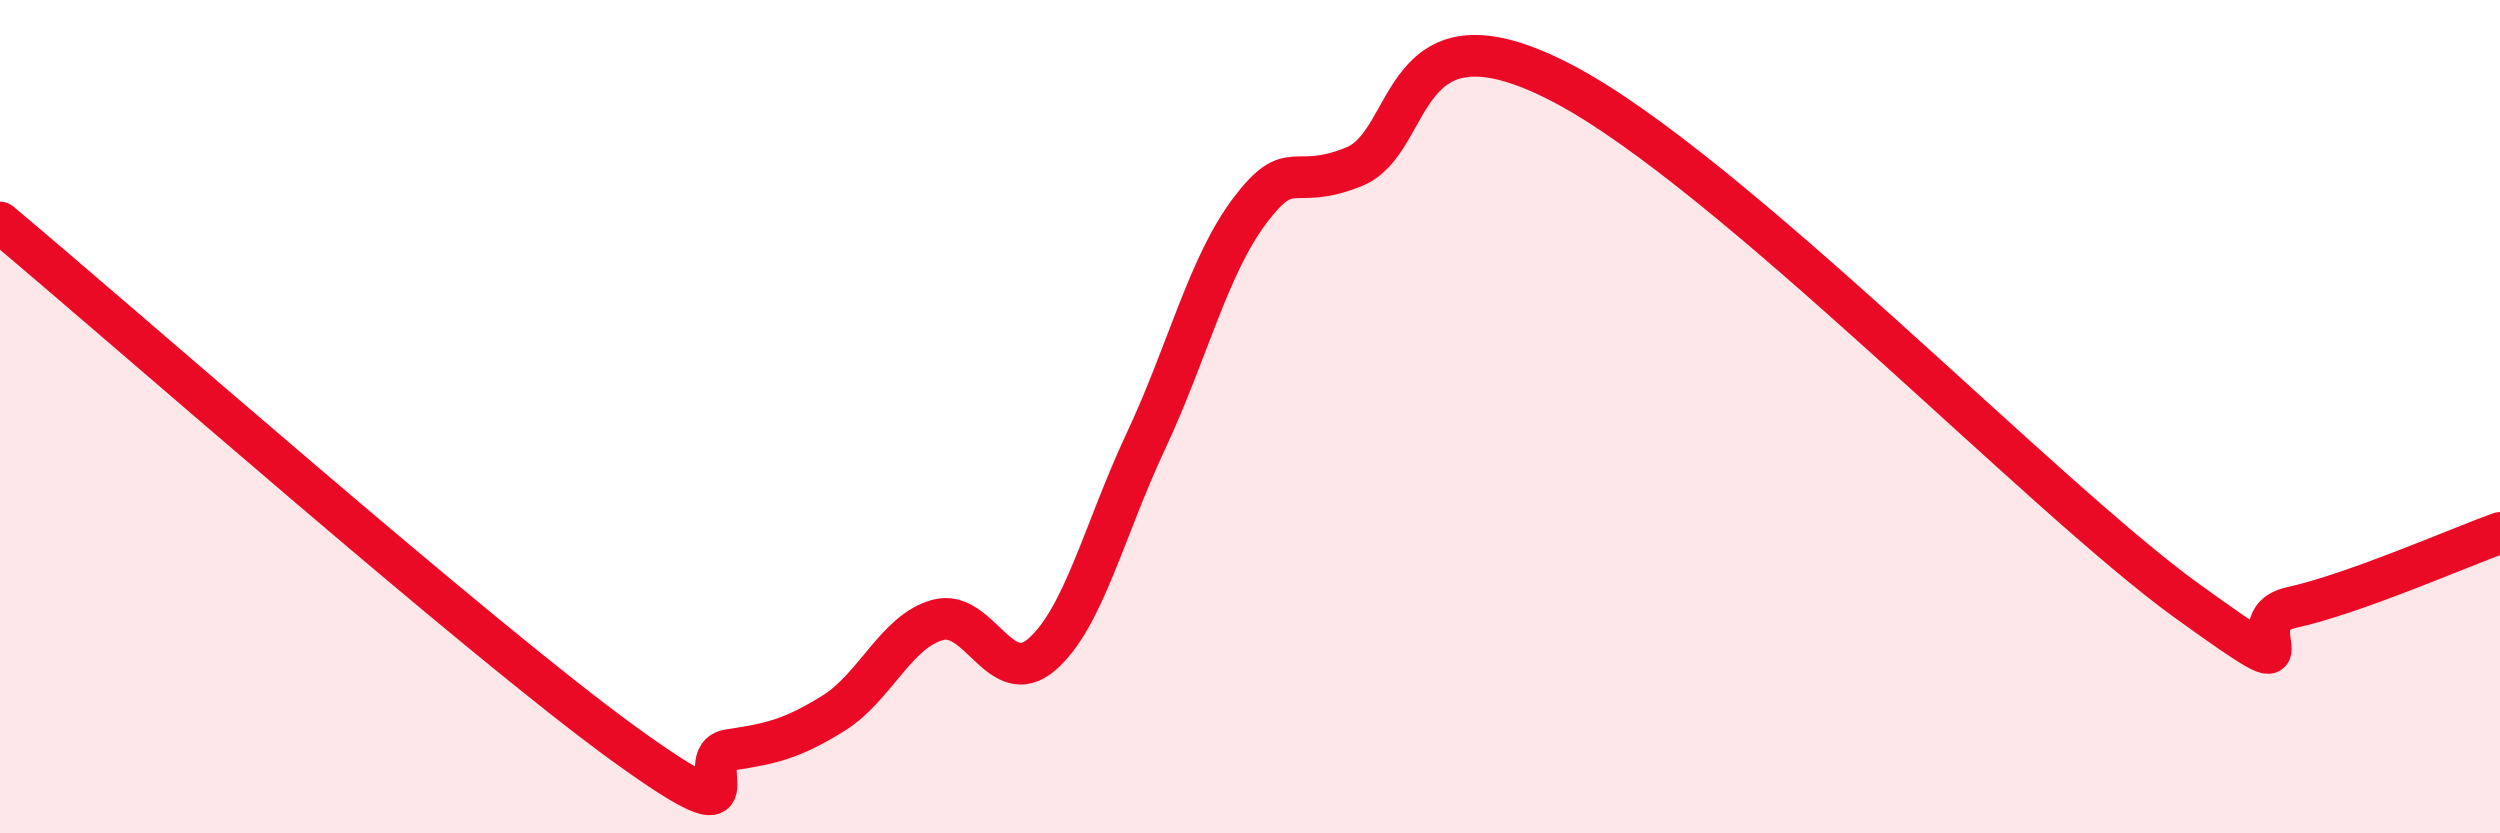 
    <svg width="60" height="20" viewBox="0 0 60 20" xmlns="http://www.w3.org/2000/svg">
      <path
        d="M 0,5.34 C 3,7.85 11.5,15.34 15,17.87 C 18.5,20.4 16.5,18.15 17.5,18 C 18.5,17.85 19,17.74 20,17.12 C 21,16.5 21.5,15.16 22.5,14.88 C 23.5,14.6 24,16.57 25,15.71 C 26,14.85 26.5,12.72 27.5,10.59 C 28.5,8.46 29,6.37 30,5.05 C 31,3.73 31,4.61 32.5,4 C 34,3.39 33.5,-0.09 37.5,2 C 41.5,4.09 49,11.91 52.5,14.43 C 56,16.95 53.5,14.91 55,14.58 C 56.5,14.25 59,13.15 60,12.79L60 20L0 20Z"
        fill="#EB0A25"
        opacity="0.1"
        stroke-linecap="round"
        stroke-linejoin="round"
      />
      <path
        d="M 0,5.34 C 3,7.85 11.5,15.34 15,17.87 C 18.5,20.4 16.5,18.15 17.5,18 C 18.5,17.85 19,17.74 20,17.12 C 21,16.5 21.5,15.16 22.5,14.88 C 23.5,14.6 24,16.57 25,15.71 C 26,14.85 26.5,12.72 27.5,10.59 C 28.5,8.46 29,6.37 30,5.05 C 31,3.73 31,4.61 32.5,4 C 34,3.39 33.5,-0.09 37.5,2 C 41.5,4.09 49,11.91 52.5,14.43 C 56,16.95 53.5,14.91 55,14.58 C 56.5,14.25 59,13.15 60,12.79"
        stroke="#EB0A25"
        stroke-width="1"
        fill="none"
        stroke-linecap="round"
        stroke-linejoin="round"
      />
    </svg>
  